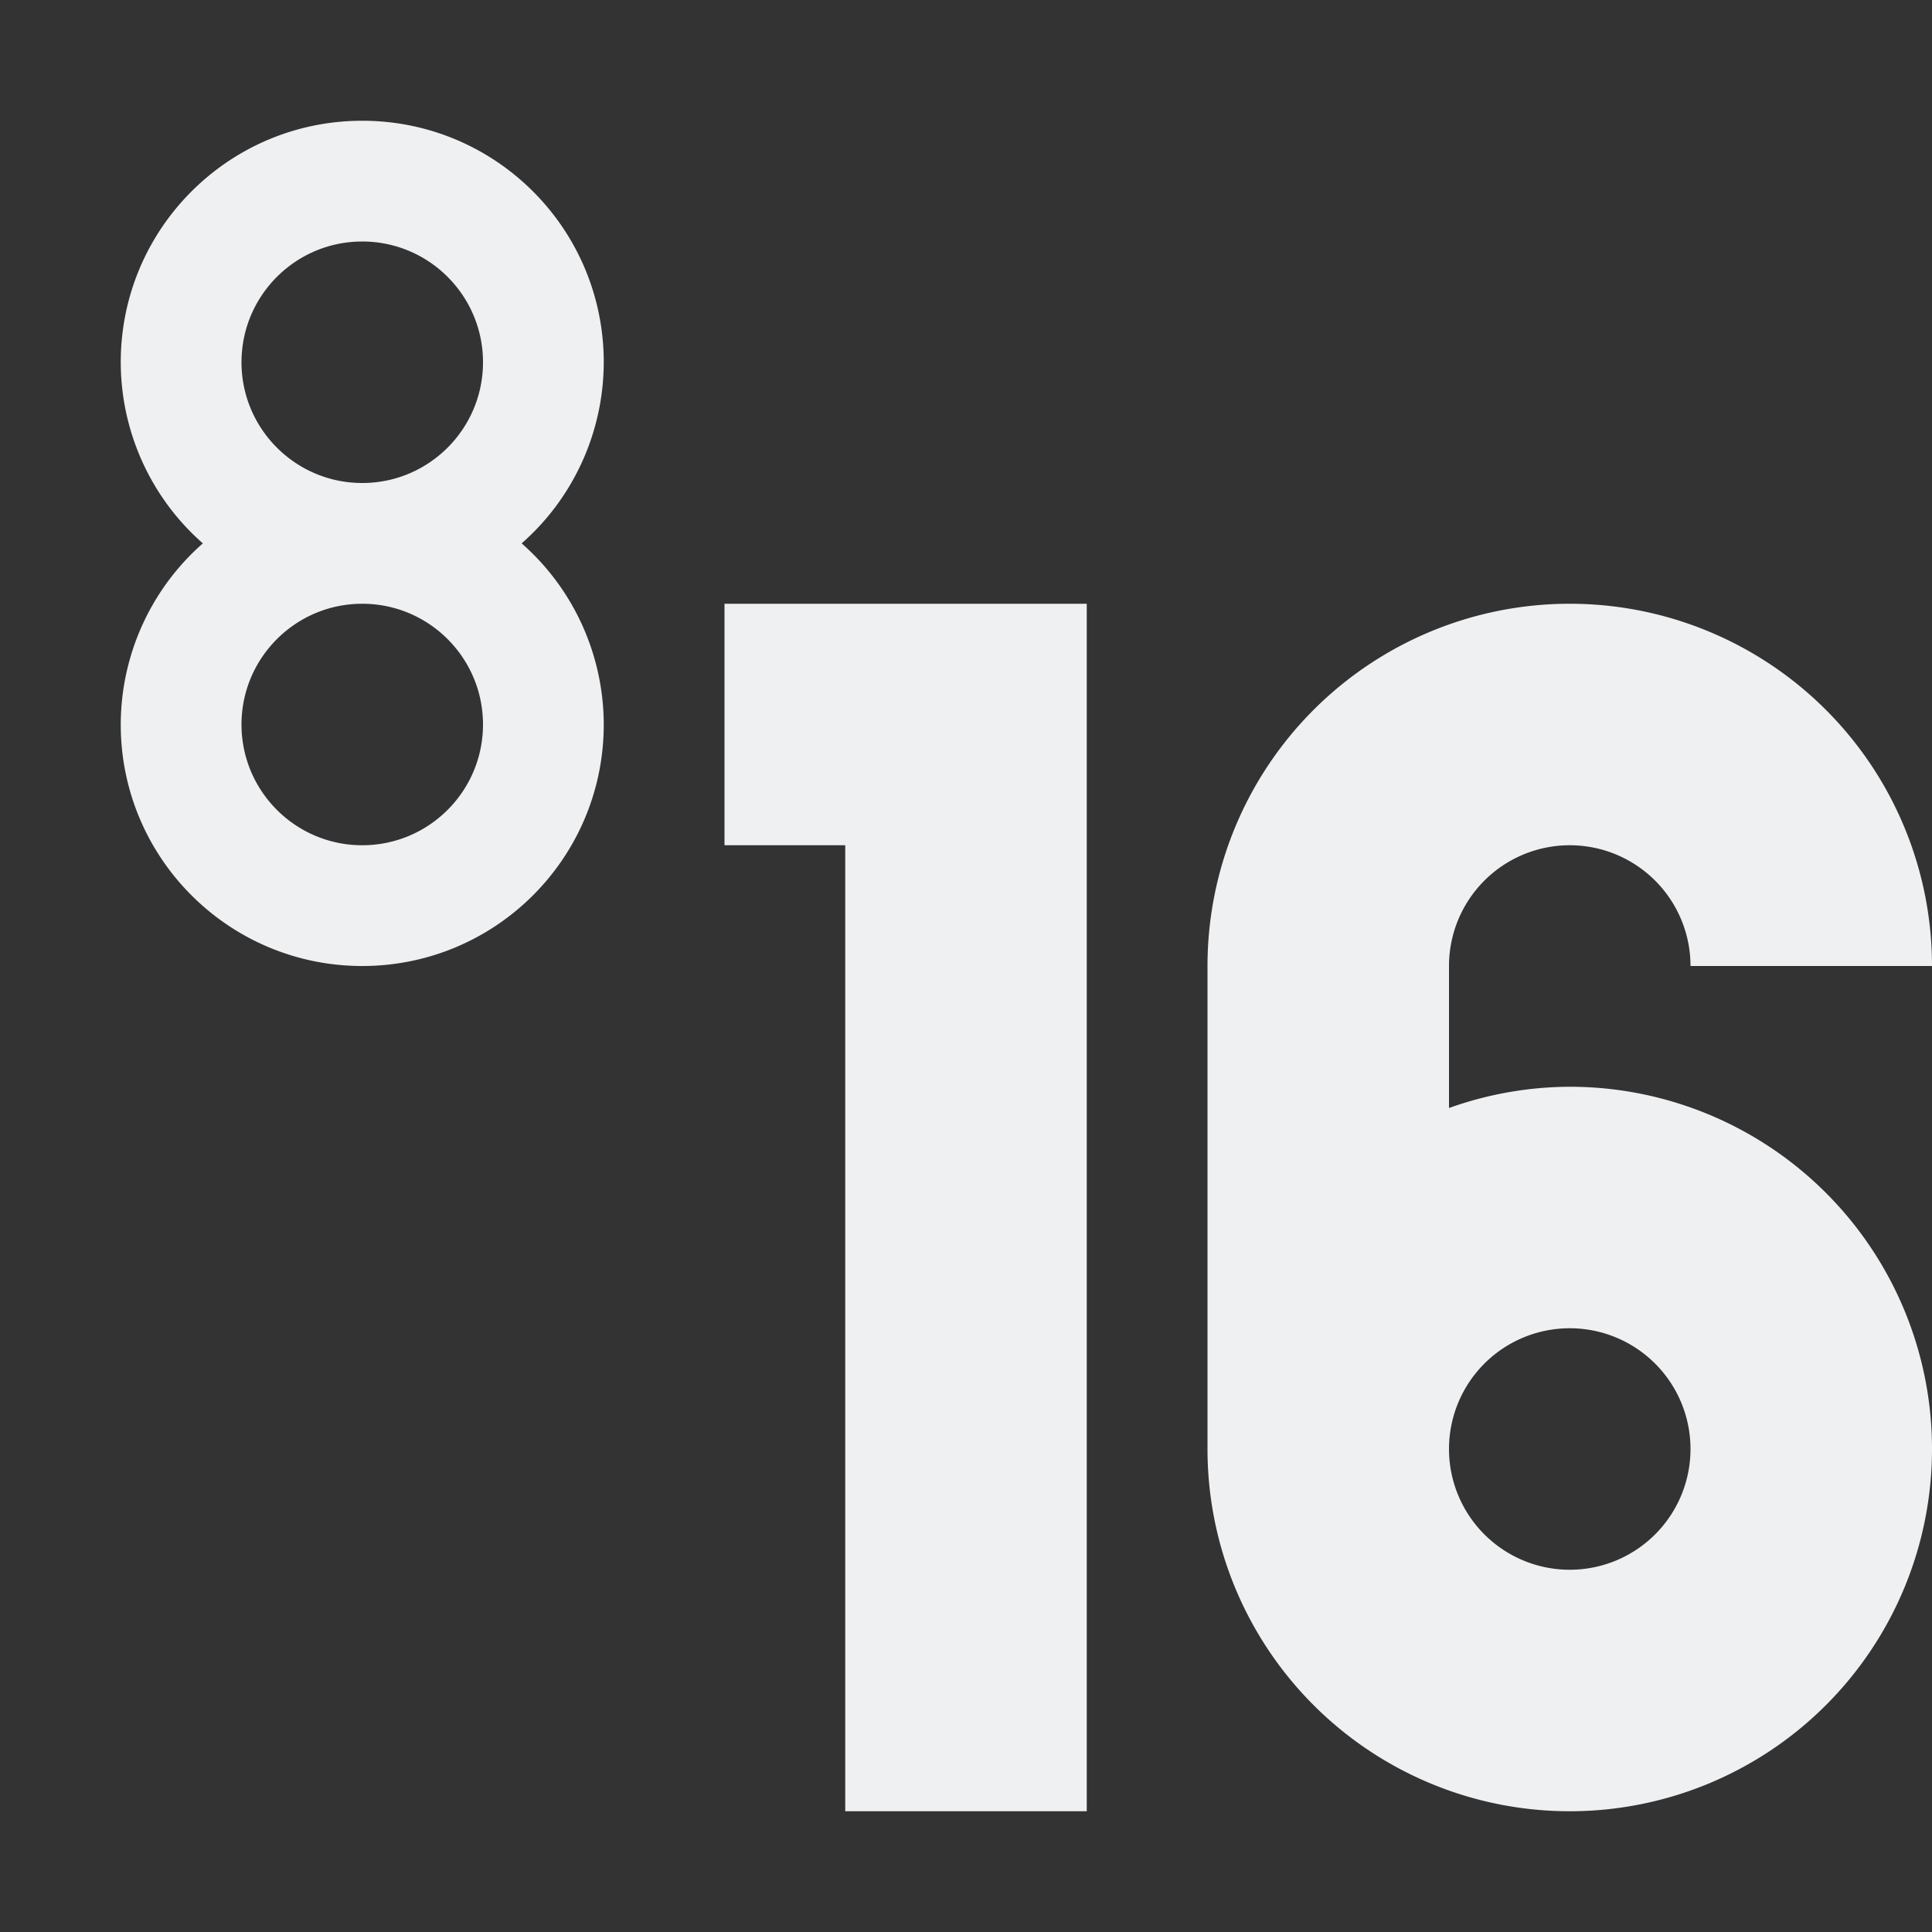 <svg xmlns="http://www.w3.org/2000/svg" width="16" height="16" version="1.1" viewBox="0 0 16 16">
 <rect x="0" y="0" width="16" height="16" fill="#333333" stroke="none"/>
 <defs>
  <style id="current-color-scheme" type="text/css">
   .ColorScheme-Text { color:#eff0f2; } .ColorScheme-Highlight { color:#5294e2; }
  </style>
 </defs>
 <path style="fill:currentColor" class="ColorScheme-Text" d="M 3 1 C 1.895 1 1 1.895 1 3 C 1.001 3.574 1.248 4.121 1.68 4.5 C 1.248 4.879 1.001 5.426 1 6 C 1 7.105 1.895 8 3 8 C 4.105 8 5 7.105 5 6 C 4.999 5.426 4.752 4.879 4.32 4.5 C 4.752 4.121 4.999 3.574 5 3 C 5 1.895 4.105 1 3 1 z M 3 2 C 3.552 2 4 2.448 4 3 C 4 3.552 3.552 4 3 4 C 2.448 4 2 3.552 2 3 C 2 2.448 2.448 2 3 2 z M 3 5 C 3.552 5 4 5.448 4 6 C 4 6.552 3.552 7 3 7 C 2.448 7 2 6.552 2 6 C 2 5.448 2.448 5 3 5 z M 6 5 L 6 7 L 7 7 L 7 15 L 9 15 L 9 5 L 7 5 L 6 5 z M 13 5 A 3 3 0 0 0 10 8 L 10 12 A 3 3 0 0 0 13 15 A 3 3 0 0 0 16 12 A 3 3 0 0 0 13 9 A 3 3 0 0 0 12 9.176 L 12 8 A 1 1 0 0 1 13 7 A 1 1 0 0 1 14 8 L 16 8 A 3 3 0 0 0 13 5 z M 13 11 A 1 1 0 0 1 14 12 A 1 1 0 0 1 13 13 A 1 1 0 0 1 12 12 A 1 1 0 0 1 13 11 z"/>
</svg>
